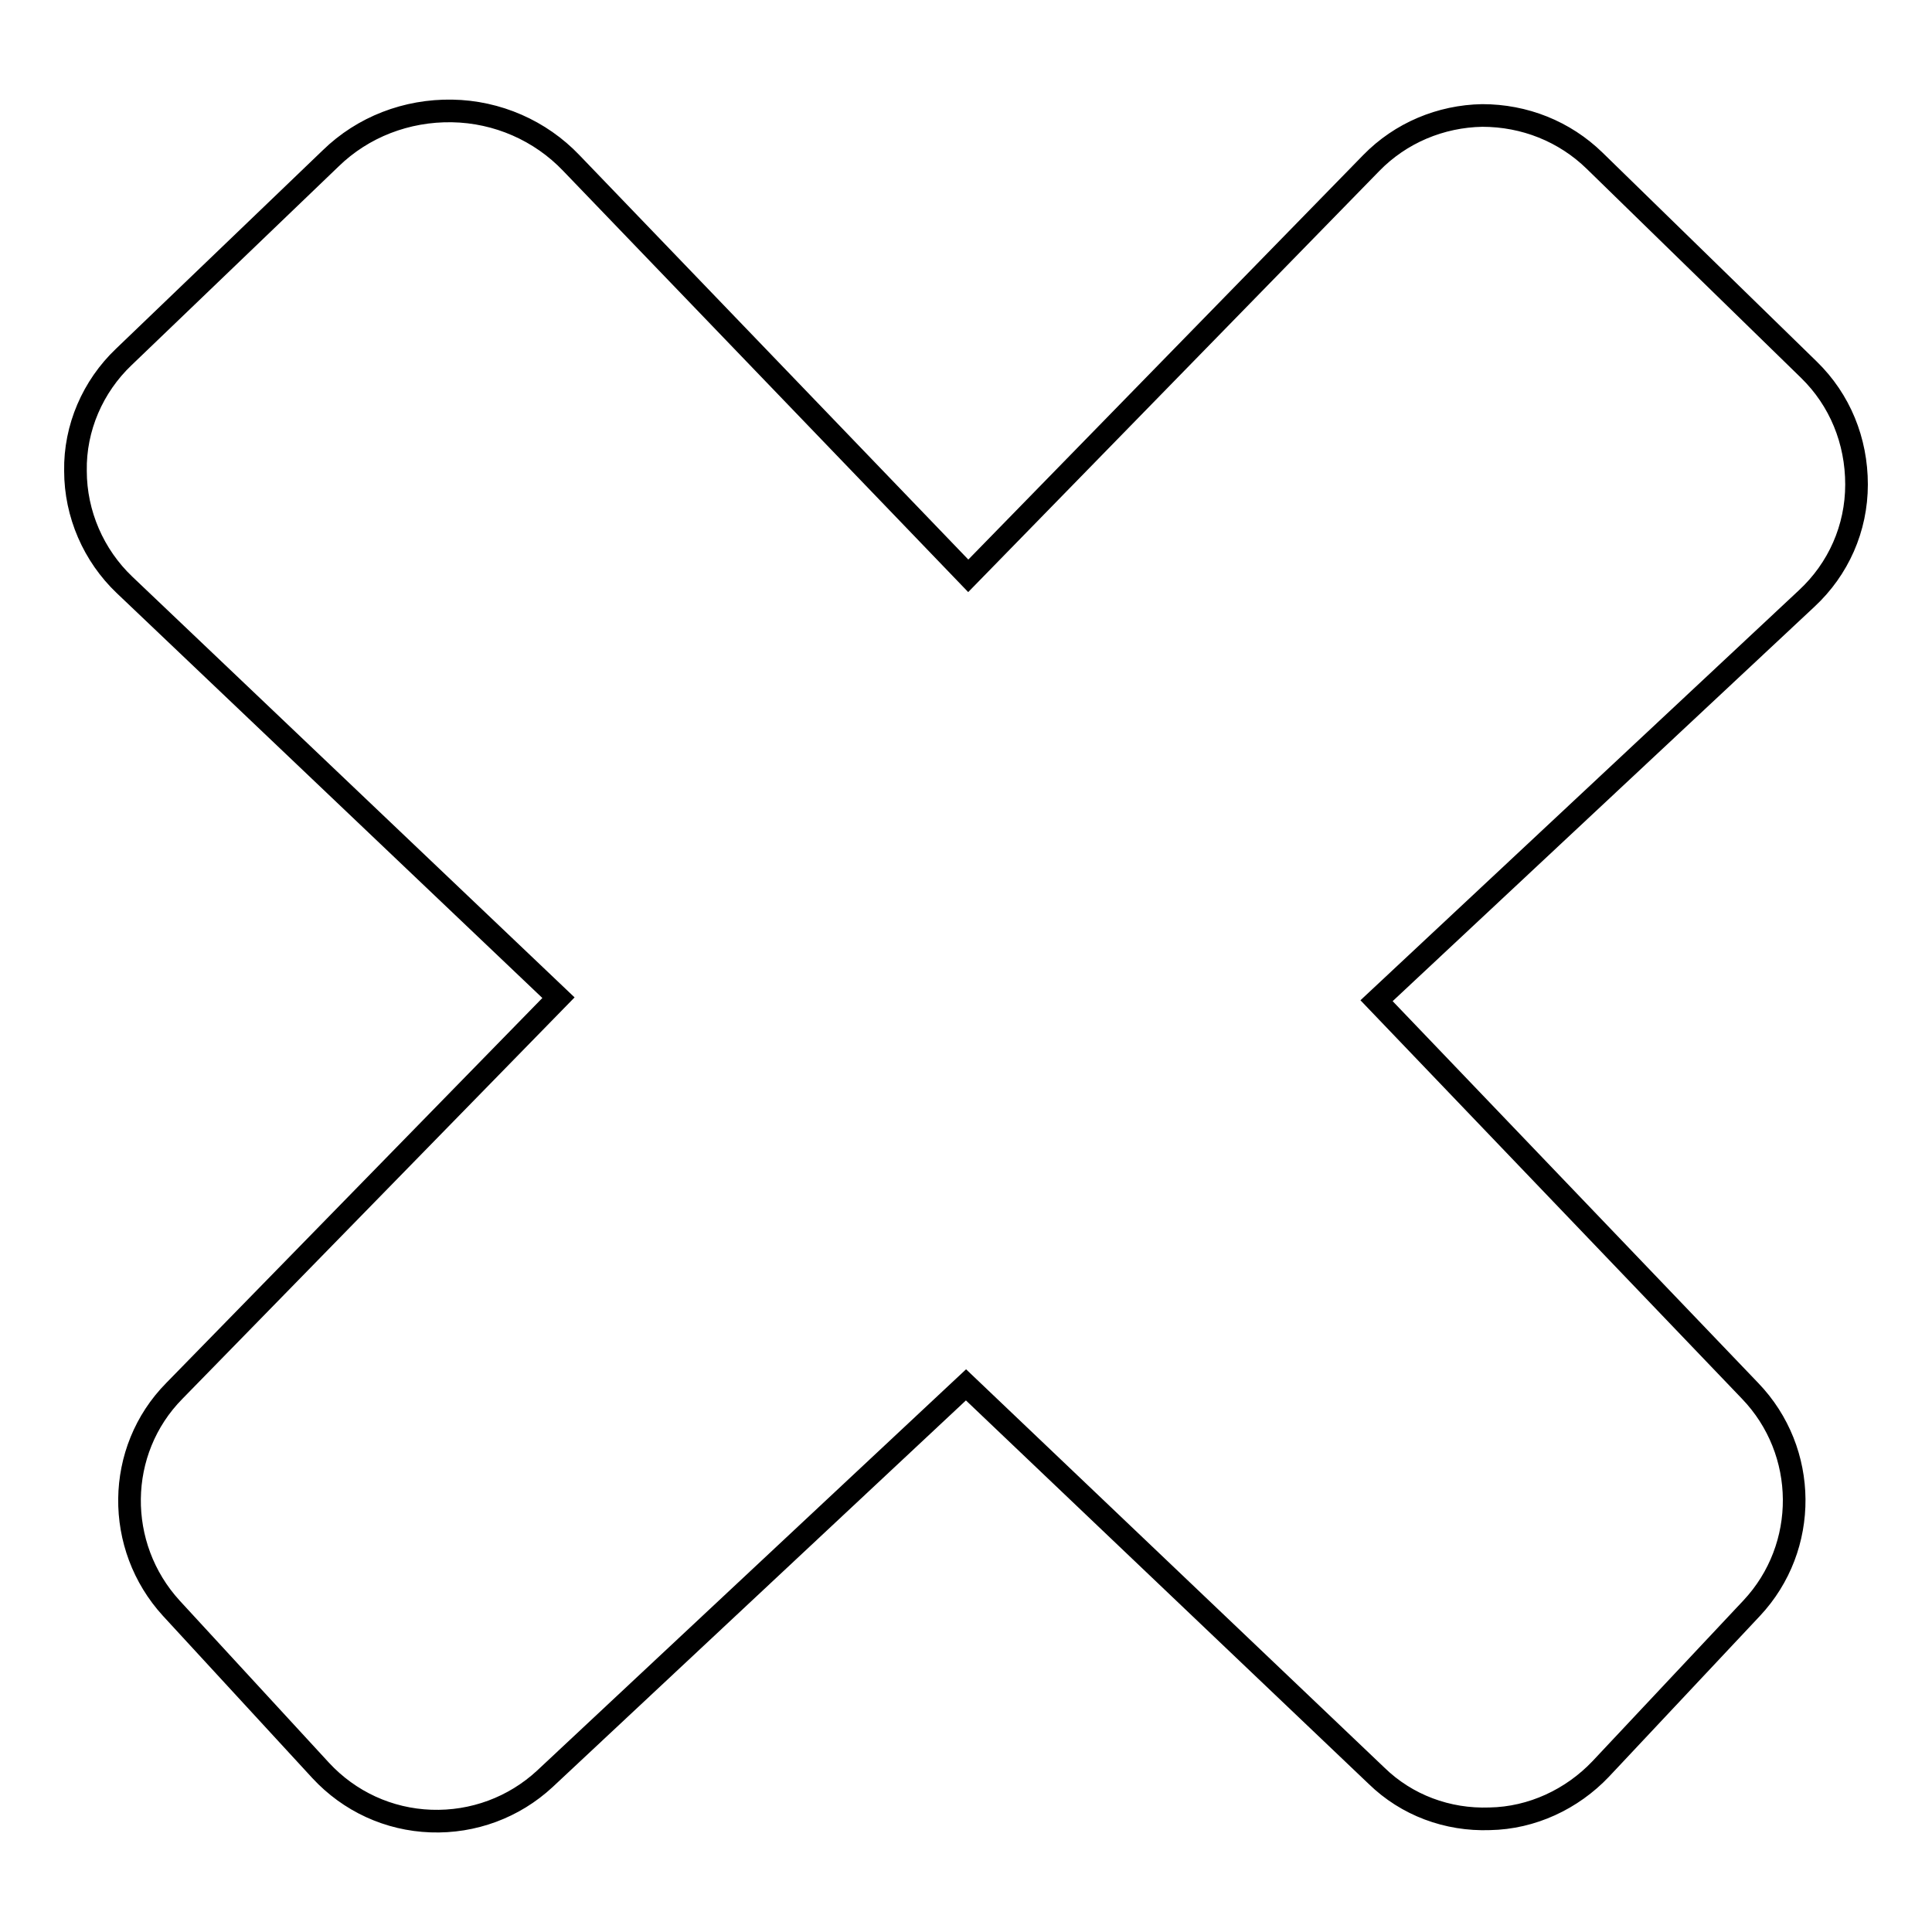 <?xml version="1.0" encoding="utf-8"?>
<!-- Svg Vector Icons : http://www.onlinewebfonts.com/icon -->
<!DOCTYPE svg PUBLIC "-//W3C//DTD SVG 1.1//EN" "http://www.w3.org/Graphics/SVG/1.1/DTD/svg11.dtd">
<svg version="1.1" xmlns="http://www.w3.org/2000/svg" xmlns:xlink="http://www.w3.org/1999/xlink" x="0px" y="0px" viewBox="0 0 256 256" enable-background="new 0 0 256 256" xml:space="preserve">
<g><g><g><path stroke-width="3" fill-opacity="0" stroke="#000000"  d="M239.4,79.3c4.2-3.9,6.6-9.3,6.6-15.1s-2.2-11.2-6.3-15.2l-28.4-27.7c-4-3.9-9.3-6-14.9-6c-5.5,0.1-10.8,2.3-14.7,6.3l-53.4,54.7L75.7,21.6c-4.1-4.3-9.8-6.8-15.8-6.9c-6-0.1-11.8,2.1-16.1,6.3L16.4,47.3c-4.1,3.9-6.5,9.4-6.4,15.1c0,5.7,2.4,11.2,6.5,15.1L74,132.2l-50.9,52.1c-7.8,7.9-7.9,20.6-0.4,28.8l19.8,21.5c3.8,4.1,9,6.5,14.6,6.7c5.6,0.2,11-1.8,15.1-5.6l55.8-52.2l54.4,51.8c4,3.9,9.4,5.9,15,5.7c5.6-0.1,10.9-2.6,14.7-6.6l20-21.3c7.6-8.1,7.5-20.8-0.2-28.8l-49.5-51.7L239.4,79.3z"/></g><g></g><g></g><g></g><g></g><g></g><g></g><g></g><g></g><g></g><g></g><g></g><g></g><g></g><g></g><g></g></g></g>
</svg>